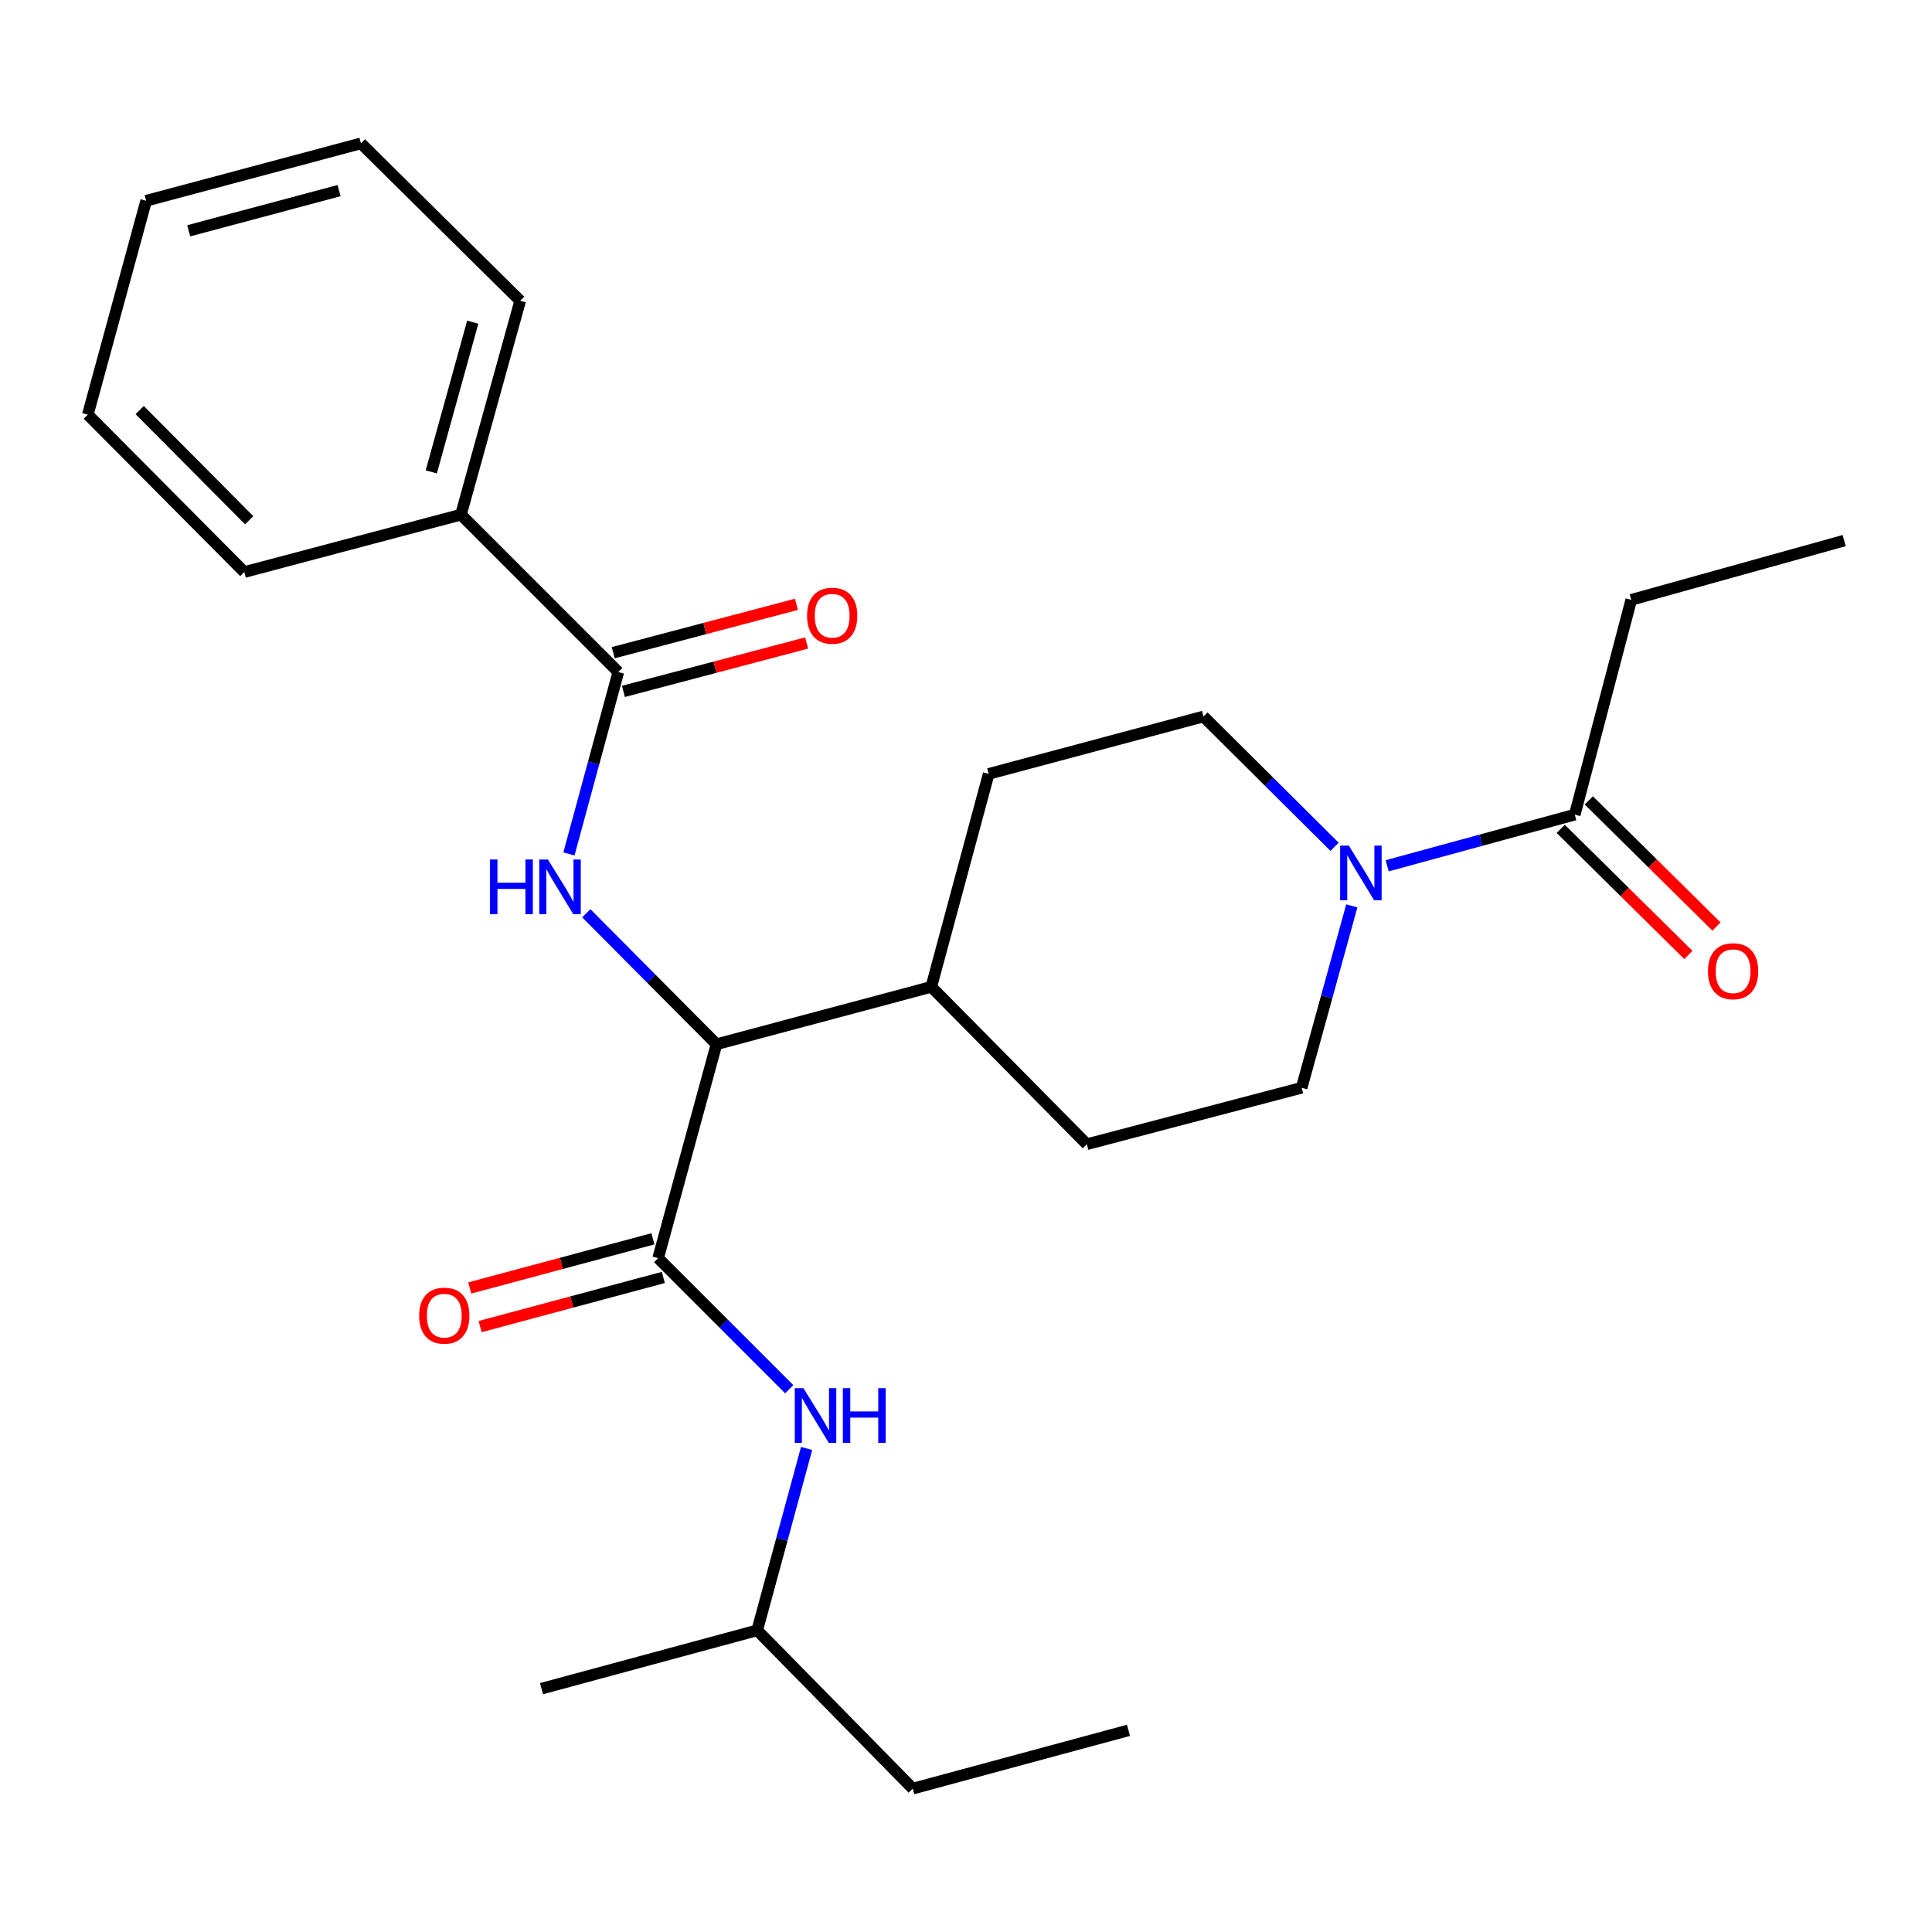 <?xml version='1.0' encoding='iso-8859-1'?>
<svg version='1.1' baseProfile='full'
              xmlns='http://www.w3.org/2000/svg'
                      xmlns:rdkit='http://www.rdkit.org/xml'
                      xmlns:xlink='http://www.w3.org/1999/xlink'
                  xml:space='preserve'
width='1000px' height='1000px' viewBox='0 0 1000 1000'>
<!-- END OF HEADER -->
<rect style='opacity:1.0;fill:#FFFFFF;stroke:none' width='1000' height='1000' x='0' y='0'> </rect>
<path class='bond-3' d='M 340.652,651.205 L 370.856,540.487' style='fill:none;fill-rule:evenodd;stroke:#000000;stroke-width:6px;stroke-linecap:butt;stroke-linejoin:miter;stroke-opacity:1' />
<path class='bond-5' d='M 340.652,651.205 L 374.576,685.129' style='fill:none;fill-rule:evenodd;stroke:#000000;stroke-width:6px;stroke-linecap:butt;stroke-linejoin:miter;stroke-opacity:1' />
<path class='bond-5' d='M 374.576,685.129 L 408.5,719.053' style='fill:none;fill-rule:evenodd;stroke:#0000FF;stroke-width:6px;stroke-linecap:butt;stroke-linejoin:miter;stroke-opacity:1' />
<path class='bond-6' d='M 337.97,641.206 L 290.555,653.927' style='fill:none;fill-rule:evenodd;stroke:#000000;stroke-width:6px;stroke-linecap:butt;stroke-linejoin:miter;stroke-opacity:1' />
<path class='bond-6' d='M 290.555,653.927 L 243.14,666.648' style='fill:none;fill-rule:evenodd;stroke:#FF0000;stroke-width:6px;stroke-linecap:butt;stroke-linejoin:miter;stroke-opacity:1' />
<path class='bond-6' d='M 343.334,661.203 L 295.92,673.924' style='fill:none;fill-rule:evenodd;stroke:#000000;stroke-width:6px;stroke-linecap:butt;stroke-linejoin:miter;stroke-opacity:1' />
<path class='bond-6' d='M 295.92,673.924 L 248.505,686.644' style='fill:none;fill-rule:evenodd;stroke:#FF0000;stroke-width:6px;stroke-linecap:butt;stroke-linejoin:miter;stroke-opacity:1' />
<path class='bond-0' d='M 303.471,472.719 L 337.164,506.603' style='fill:none;fill-rule:evenodd;stroke:#0000FF;stroke-width:6px;stroke-linecap:butt;stroke-linejoin:miter;stroke-opacity:1' />
<path class='bond-0' d='M 337.164,506.603 L 370.856,540.487' style='fill:none;fill-rule:evenodd;stroke:#000000;stroke-width:6px;stroke-linecap:butt;stroke-linejoin:miter;stroke-opacity:1' />
<path class='bond-1' d='M 294.485,441.99 L 307.263,394.921' style='fill:none;fill-rule:evenodd;stroke:#0000FF;stroke-width:6px;stroke-linecap:butt;stroke-linejoin:miter;stroke-opacity:1' />
<path class='bond-1' d='M 307.263,394.921 L 320.041,347.852' style='fill:none;fill-rule:evenodd;stroke:#000000;stroke-width:6px;stroke-linecap:butt;stroke-linejoin:miter;stroke-opacity:1' />
<path class='bond-10' d='M 322.684,357.861 L 370.1,345.337' style='fill:none;fill-rule:evenodd;stroke:#000000;stroke-width:6px;stroke-linecap:butt;stroke-linejoin:miter;stroke-opacity:1' />
<path class='bond-10' d='M 370.1,345.337 L 417.517,332.813' style='fill:none;fill-rule:evenodd;stroke:#FF0000;stroke-width:6px;stroke-linecap:butt;stroke-linejoin:miter;stroke-opacity:1' />
<path class='bond-10' d='M 317.397,337.844 L 364.813,325.32' style='fill:none;fill-rule:evenodd;stroke:#000000;stroke-width:6px;stroke-linecap:butt;stroke-linejoin:miter;stroke-opacity:1' />
<path class='bond-10' d='M 364.813,325.32 L 412.229,312.796' style='fill:none;fill-rule:evenodd;stroke:#FF0000;stroke-width:6px;stroke-linecap:butt;stroke-linejoin:miter;stroke-opacity:1' />
<path class='bond-11' d='M 320.041,347.852 L 238.584,266.384' style='fill:none;fill-rule:evenodd;stroke:#000000;stroke-width:6px;stroke-linecap:butt;stroke-linejoin:miter;stroke-opacity:1' />
<path class='bond-2' d='M 690.778,438.31 L 656.85,404.583' style='fill:none;fill-rule:evenodd;stroke:#0000FF;stroke-width:6px;stroke-linecap:butt;stroke-linejoin:miter;stroke-opacity:1' />
<path class='bond-2' d='M 656.85,404.583 L 622.921,370.856' style='fill:none;fill-rule:evenodd;stroke:#000000;stroke-width:6px;stroke-linecap:butt;stroke-linejoin:miter;stroke-opacity:1' />
<path class='bond-4' d='M 717.998,448.13 L 766.547,434.889' style='fill:none;fill-rule:evenodd;stroke:#0000FF;stroke-width:6px;stroke-linecap:butt;stroke-linejoin:miter;stroke-opacity:1' />
<path class='bond-4' d='M 766.547,434.889 L 815.096,421.649' style='fill:none;fill-rule:evenodd;stroke:#000000;stroke-width:6px;stroke-linecap:butt;stroke-linejoin:miter;stroke-opacity:1' />
<path class='bond-26' d='M 699.689,468.885 L 686.707,515.958' style='fill:none;fill-rule:evenodd;stroke:#0000FF;stroke-width:6px;stroke-linecap:butt;stroke-linejoin:miter;stroke-opacity:1' />
<path class='bond-26' d='M 686.707,515.958 L 673.725,563.031' style='fill:none;fill-rule:evenodd;stroke:#000000;stroke-width:6px;stroke-linecap:butt;stroke-linejoin:miter;stroke-opacity:1' />
<path class='bond-7' d='M 370.856,540.487 L 482.034,510.8' style='fill:none;fill-rule:evenodd;stroke:#000000;stroke-width:6px;stroke-linecap:butt;stroke-linejoin:miter;stroke-opacity:1' />
<path class='bond-12' d='M 807.82,429.012 L 840.856,461.654' style='fill:none;fill-rule:evenodd;stroke:#000000;stroke-width:6px;stroke-linecap:butt;stroke-linejoin:miter;stroke-opacity:1' />
<path class='bond-12' d='M 840.856,461.654 L 873.891,494.295' style='fill:none;fill-rule:evenodd;stroke:#FF0000;stroke-width:6px;stroke-linecap:butt;stroke-linejoin:miter;stroke-opacity:1' />
<path class='bond-12' d='M 822.372,414.285 L 855.407,446.927' style='fill:none;fill-rule:evenodd;stroke:#000000;stroke-width:6px;stroke-linecap:butt;stroke-linejoin:miter;stroke-opacity:1' />
<path class='bond-12' d='M 855.407,446.927 L 888.443,479.568' style='fill:none;fill-rule:evenodd;stroke:#FF0000;stroke-width:6px;stroke-linecap:butt;stroke-linejoin:miter;stroke-opacity:1' />
<path class='bond-16' d='M 815.096,421.649 L 844.334,310.471' style='fill:none;fill-rule:evenodd;stroke:#000000;stroke-width:6px;stroke-linecap:butt;stroke-linejoin:miter;stroke-opacity:1' />
<path class='bond-15' d='M 417.493,749.713 L 404.71,796.782' style='fill:none;fill-rule:evenodd;stroke:#0000FF;stroke-width:6px;stroke-linecap:butt;stroke-linejoin:miter;stroke-opacity:1' />
<path class='bond-15' d='M 404.71,796.782 L 391.928,843.851' style='fill:none;fill-rule:evenodd;stroke:#000000;stroke-width:6px;stroke-linecap:butt;stroke-linejoin:miter;stroke-opacity:1' />
<path class='bond-13' d='M 482.034,510.8 L 511.743,400.566' style='fill:none;fill-rule:evenodd;stroke:#000000;stroke-width:6px;stroke-linecap:butt;stroke-linejoin:miter;stroke-opacity:1' />
<path class='bond-14' d='M 482.034,510.8 L 562.548,592.246' style='fill:none;fill-rule:evenodd;stroke:#000000;stroke-width:6px;stroke-linecap:butt;stroke-linejoin:miter;stroke-opacity:1' />
<path class='bond-8' d='M 673.725,563.031 L 562.548,592.246' style='fill:none;fill-rule:evenodd;stroke:#000000;stroke-width:6px;stroke-linecap:butt;stroke-linejoin:miter;stroke-opacity:1' />
<path class='bond-9' d='M 622.921,370.856 L 511.743,400.566' style='fill:none;fill-rule:evenodd;stroke:#000000;stroke-width:6px;stroke-linecap:butt;stroke-linejoin:miter;stroke-opacity:1' />
<path class='bond-17' d='M 238.584,266.384 L 269.248,155.689' style='fill:none;fill-rule:evenodd;stroke:#000000;stroke-width:6px;stroke-linecap:butt;stroke-linejoin:miter;stroke-opacity:1' />
<path class='bond-17' d='M 223.231,244.253 L 244.696,166.766' style='fill:none;fill-rule:evenodd;stroke:#000000;stroke-width:6px;stroke-linecap:butt;stroke-linejoin:miter;stroke-opacity:1' />
<path class='bond-18' d='M 238.584,266.384 L 126.451,296.093' style='fill:none;fill-rule:evenodd;stroke:#000000;stroke-width:6px;stroke-linecap:butt;stroke-linejoin:miter;stroke-opacity:1' />
<path class='bond-19' d='M 391.928,843.851 L 472.441,925.791' style='fill:none;fill-rule:evenodd;stroke:#000000;stroke-width:6px;stroke-linecap:butt;stroke-linejoin:miter;stroke-opacity:1' />
<path class='bond-20' d='M 391.928,843.851 L 280.29,874.043' style='fill:none;fill-rule:evenodd;stroke:#000000;stroke-width:6px;stroke-linecap:butt;stroke-linejoin:miter;stroke-opacity:1' />
<path class='bond-21' d='M 844.334,310.471 L 954.545,279.807' style='fill:none;fill-rule:evenodd;stroke:#000000;stroke-width:6px;stroke-linecap:butt;stroke-linejoin:miter;stroke-opacity:1' />
<path class='bond-23' d='M 269.248,155.689 L 186.825,74.209' style='fill:none;fill-rule:evenodd;stroke:#000000;stroke-width:6px;stroke-linecap:butt;stroke-linejoin:miter;stroke-opacity:1' />
<path class='bond-24' d='M 126.451,296.093 L 45.455,214.614' style='fill:none;fill-rule:evenodd;stroke:#000000;stroke-width:6px;stroke-linecap:butt;stroke-linejoin:miter;stroke-opacity:1' />
<path class='bond-24' d='M 128.985,269.276 L 72.287,212.24' style='fill:none;fill-rule:evenodd;stroke:#000000;stroke-width:6px;stroke-linecap:butt;stroke-linejoin:miter;stroke-opacity:1' />
<path class='bond-22' d='M 472.441,925.791 L 584.102,895.621' style='fill:none;fill-rule:evenodd;stroke:#000000;stroke-width:6px;stroke-linecap:butt;stroke-linejoin:miter;stroke-opacity:1' />
<path class='bond-27' d='M 186.825,74.209 L 75.647,103.919' style='fill:none;fill-rule:evenodd;stroke:#000000;stroke-width:6px;stroke-linecap:butt;stroke-linejoin:miter;stroke-opacity:1' />
<path class='bond-27' d='M 175.493,98.668 L 97.669,119.464' style='fill:none;fill-rule:evenodd;stroke:#000000;stroke-width:6px;stroke-linecap:butt;stroke-linejoin:miter;stroke-opacity:1' />
<path class='bond-25' d='M 45.455,214.614 L 75.647,103.919' style='fill:none;fill-rule:evenodd;stroke:#000000;stroke-width:6px;stroke-linecap:butt;stroke-linejoin:miter;stroke-opacity:1' />
<path  class='atom-1' d='M 253.639 444.87
L 257.479 444.87
L 257.479 456.91
L 271.959 456.91
L 271.959 444.87
L 275.799 444.87
L 275.799 473.19
L 271.959 473.19
L 271.959 460.11
L 257.479 460.11
L 257.479 473.19
L 253.639 473.19
L 253.639 444.87
' fill='#0000FF'/>
<path  class='atom-1' d='M 283.599 444.87
L 292.879 459.87
Q 293.799 461.35, 295.279 464.03
Q 296.759 466.71, 296.839 466.87
L 296.839 444.87
L 300.599 444.87
L 300.599 473.19
L 296.719 473.19
L 286.759 456.79
Q 285.599 454.87, 284.359 452.67
Q 283.159 450.47, 282.799 449.79
L 282.799 473.19
L 279.119 473.19
L 279.119 444.87
L 283.599 444.87
' fill='#0000FF'/>
<path  class='atom-3' d='M 698.13 437.681
L 707.41 452.681
Q 708.33 454.161, 709.81 456.841
Q 711.29 459.521, 711.37 459.681
L 711.37 437.681
L 715.13 437.681
L 715.13 466.001
L 711.25 466.001
L 701.29 449.601
Q 700.13 447.681, 698.89 445.481
Q 697.69 443.281, 697.33 442.601
L 697.33 466.001
L 693.65 466.001
L 693.65 437.681
L 698.13 437.681
' fill='#0000FF'/>
<path  class='atom-6' d='M 415.86 718.513
L 425.14 733.513
Q 426.06 734.993, 427.54 737.673
Q 429.02 740.353, 429.1 740.513
L 429.1 718.513
L 432.86 718.513
L 432.86 746.833
L 428.98 746.833
L 419.02 730.433
Q 417.86 728.513, 416.62 726.313
Q 415.42 724.113, 415.06 723.433
L 415.06 746.833
L 411.38 746.833
L 411.38 718.513
L 415.86 718.513
' fill='#0000FF'/>
<path  class='atom-6' d='M 436.26 718.513
L 440.1 718.513
L 440.1 730.553
L 454.58 730.553
L 454.58 718.513
L 458.42 718.513
L 458.42 746.833
L 454.58 746.833
L 454.58 733.753
L 440.1 733.753
L 440.1 746.833
L 436.26 746.833
L 436.26 718.513
' fill='#0000FF'/>
<path  class='atom-7' d='M 216.957 680.983
Q 216.957 674.183, 220.317 670.383
Q 223.677 666.583, 229.957 666.583
Q 236.237 666.583, 239.597 670.383
Q 242.957 674.183, 242.957 680.983
Q 242.957 687.863, 239.557 691.783
Q 236.157 695.663, 229.957 695.663
Q 223.717 695.663, 220.317 691.783
Q 216.957 687.903, 216.957 680.983
M 229.957 692.463
Q 234.277 692.463, 236.597 689.583
Q 238.957 686.663, 238.957 680.983
Q 238.957 675.423, 236.597 672.623
Q 234.277 669.783, 229.957 669.783
Q 225.637 669.783, 223.277 672.583
Q 220.957 675.383, 220.957 680.983
Q 220.957 686.703, 223.277 689.583
Q 225.637 692.463, 229.957 692.463
' fill='#FF0000'/>
<path  class='atom-11' d='M 417.735 318.694
Q 417.735 311.894, 421.095 308.094
Q 424.455 304.294, 430.735 304.294
Q 437.015 304.294, 440.375 308.094
Q 443.735 311.894, 443.735 318.694
Q 443.735 325.574, 440.335 329.494
Q 436.935 333.374, 430.735 333.374
Q 424.495 333.374, 421.095 329.494
Q 417.735 325.614, 417.735 318.694
M 430.735 330.174
Q 435.055 330.174, 437.375 327.294
Q 439.735 324.374, 439.735 318.694
Q 439.735 313.134, 437.375 310.334
Q 435.055 307.494, 430.735 307.494
Q 426.415 307.494, 424.055 310.294
Q 421.735 313.094, 421.735 318.694
Q 421.735 324.414, 424.055 327.294
Q 426.415 330.174, 430.735 330.174
' fill='#FF0000'/>
<path  class='atom-13' d='M 884.047 502.702
Q 884.047 495.902, 887.407 492.102
Q 890.767 488.302, 897.047 488.302
Q 903.327 488.302, 906.687 492.102
Q 910.047 495.902, 910.047 502.702
Q 910.047 509.582, 906.647 513.502
Q 903.247 517.382, 897.047 517.382
Q 890.807 517.382, 887.407 513.502
Q 884.047 509.622, 884.047 502.702
M 897.047 514.182
Q 901.367 514.182, 903.687 511.302
Q 906.047 508.382, 906.047 502.702
Q 906.047 497.142, 903.687 494.342
Q 901.367 491.502, 897.047 491.502
Q 892.727 491.502, 890.367 494.302
Q 888.047 497.102, 888.047 502.702
Q 888.047 508.422, 890.367 511.302
Q 892.727 514.182, 897.047 514.182
' fill='#FF0000'/>
</svg>
